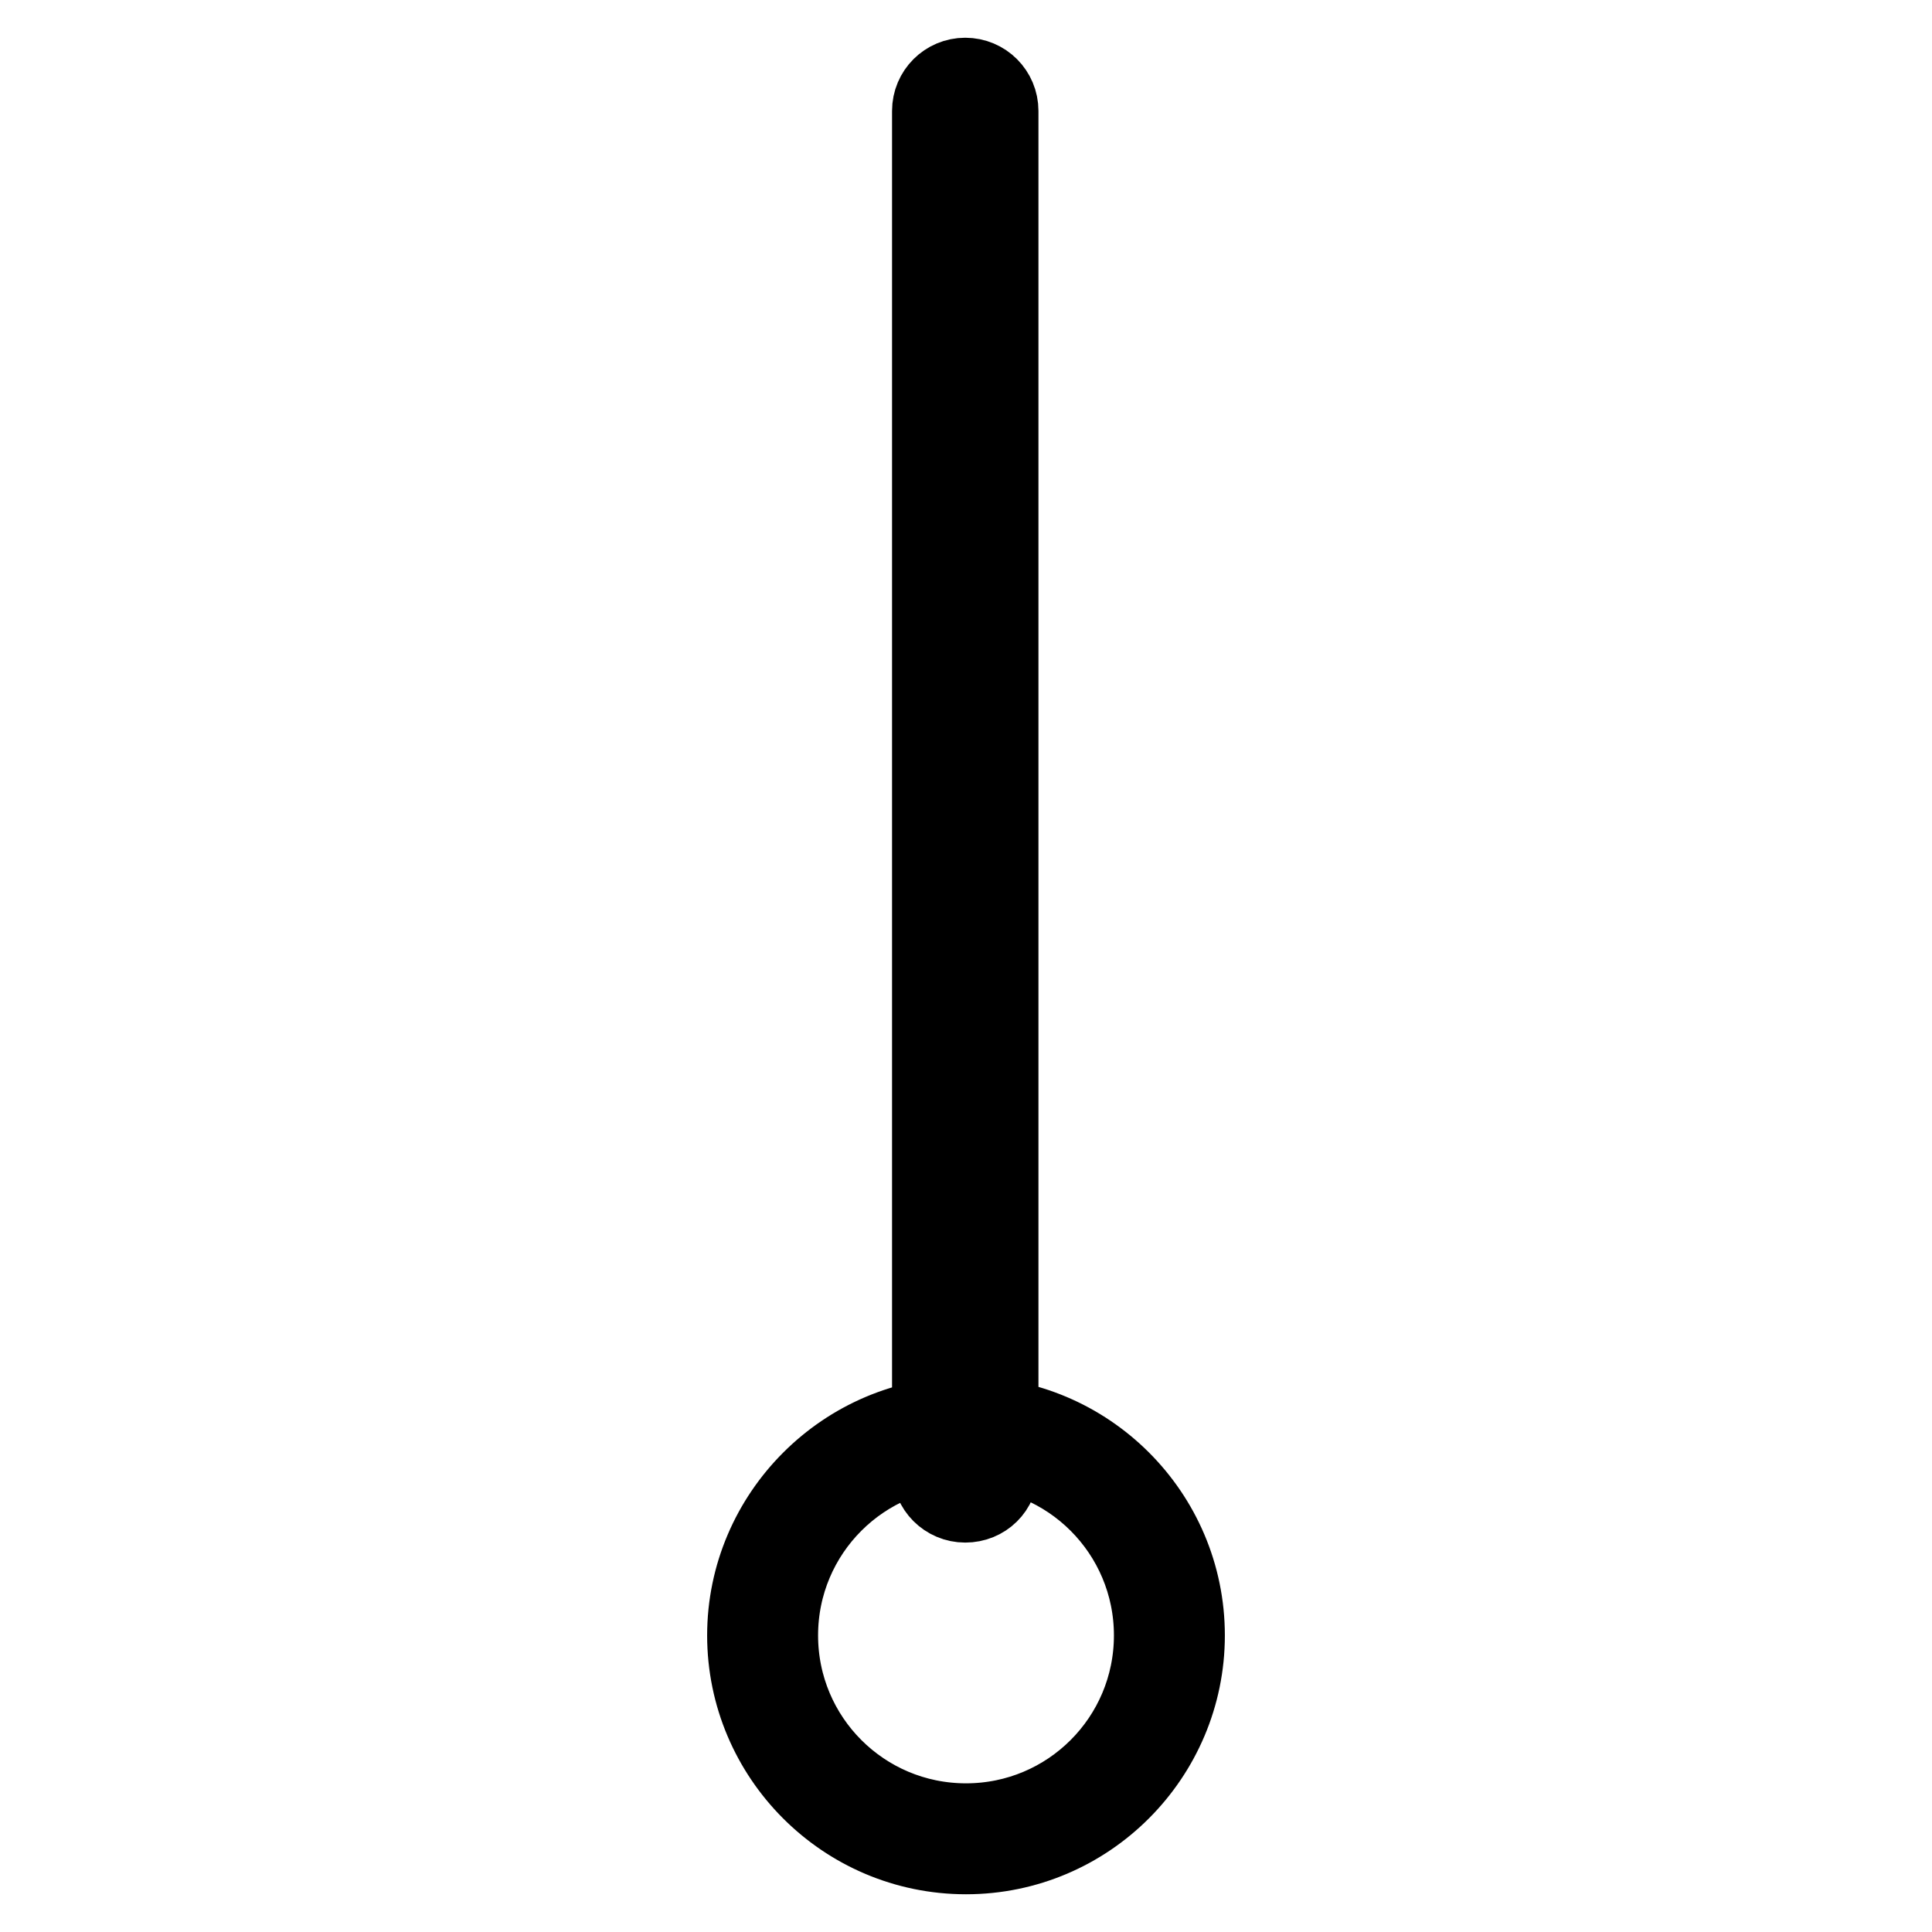<?xml version="1.0" encoding="utf-8"?>
<!-- Svg Vector Icons : http://www.onlinewebfonts.com/icon -->
<!DOCTYPE svg PUBLIC "-//W3C//DTD SVG 1.1//EN" "http://www.w3.org/Graphics/SVG/1.1/DTD/svg11.dtd">
<svg version="1.1" xmlns="http://www.w3.org/2000/svg" xmlns:xlink="http://www.w3.org/1999/xlink" x="0px" y="0px" viewBox="0 0 256 256" enable-background="new 0 0 256 256" xml:space="preserve">
<g> <path stroke-width="10" fill-opacity="0" stroke="#000000"  d="M155,216.7c0,14.9-12.1,27-27,27c-14.9,0-27-12.1-27-27c0-14.9,12.1-27,27-27 C142.9,189.7,155,201.8,155,216.7z M157.3,216.7c0-16.2-13.2-29.3-29.3-29.3s-29.3,13.2-29.3,29.3S111.8,246,128,246 S157.3,232.8,157.3,216.7z M152.6,216.7c0,13.6-11,24.6-24.6,24.6s-24.6-11-24.6-24.6c0-13.6,11-24.6,24.6-24.6 C141.6,192.1,152.6,203.1,152.6,216.7z M127.8,14.7v180 M132.6,194.7v-180c0-2.6-2.1-4.7-4.7-4.7s-4.7,2.1-4.7,4.7v180 c0,2.6,2.1,4.7,4.7,4.7S132.6,197.4,132.6,194.7z"/></g>
</svg>